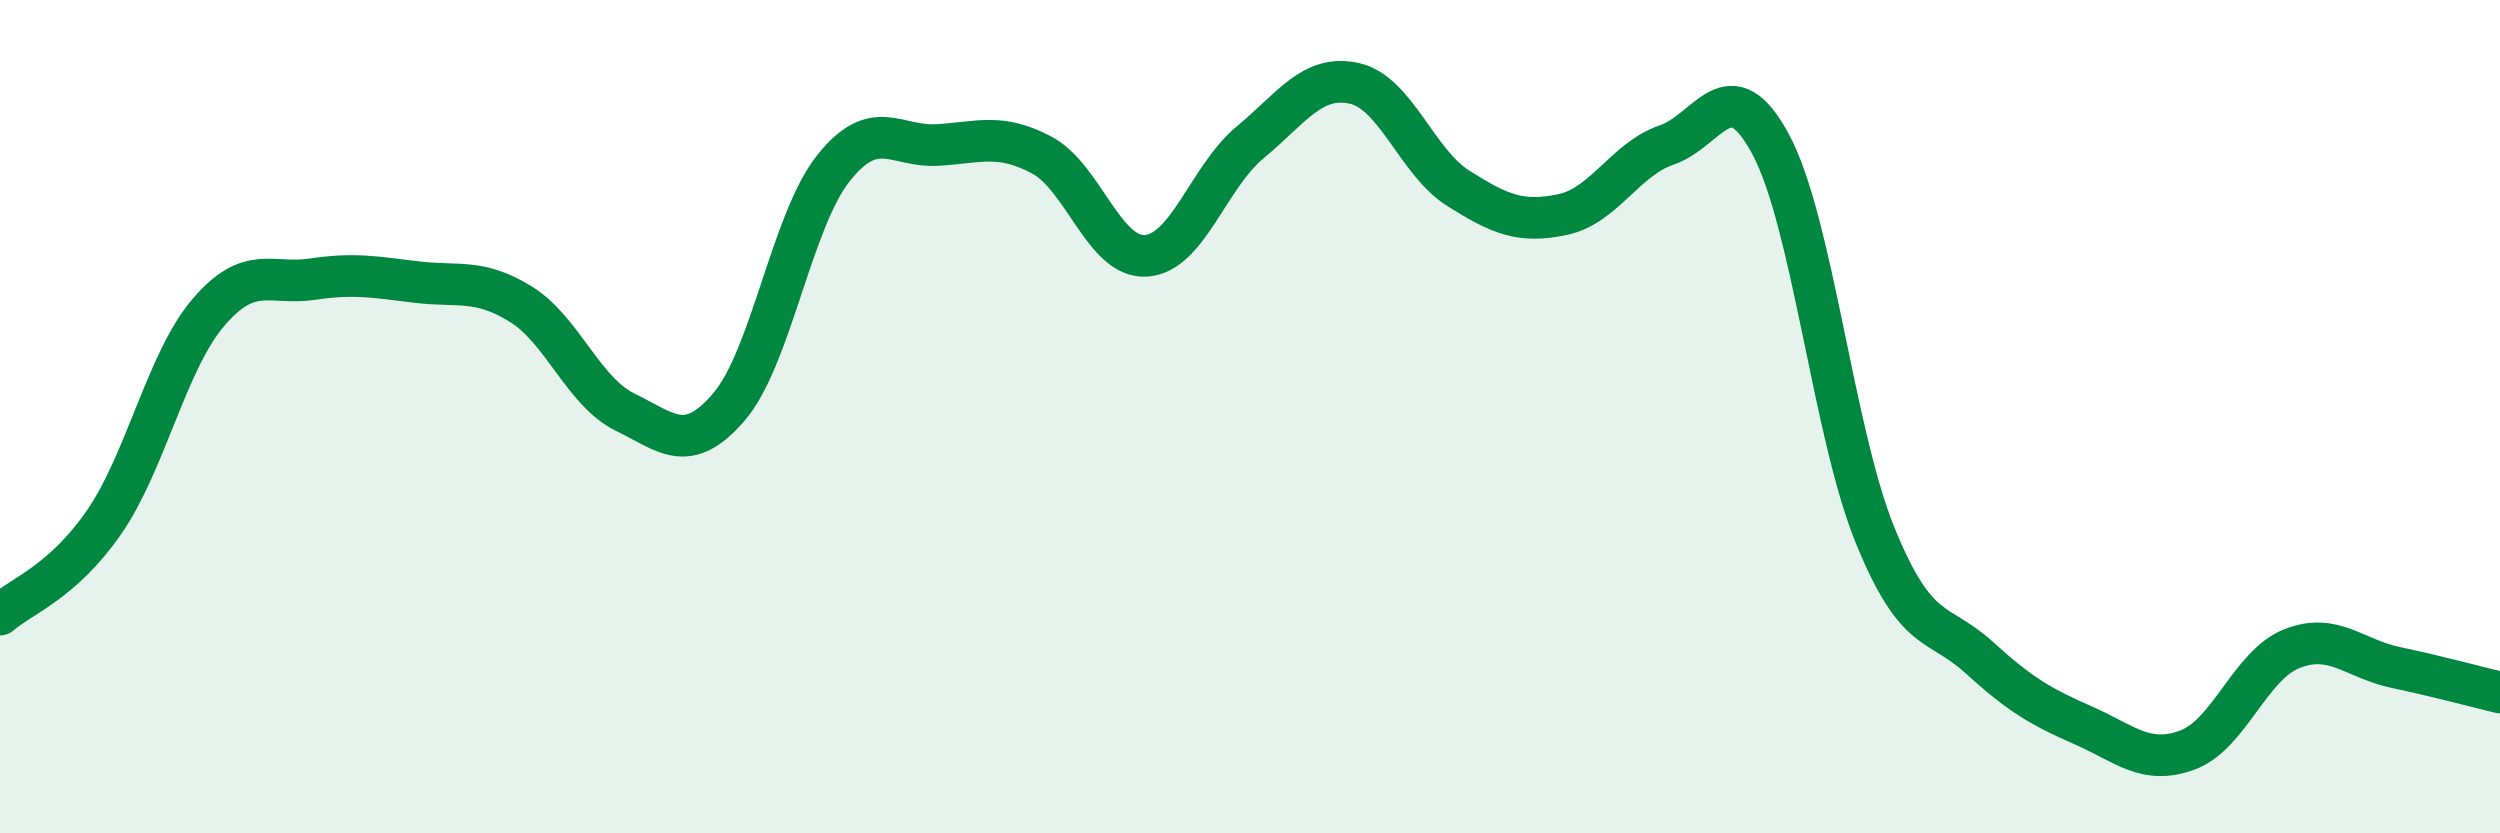 
    <svg width="60" height="20" viewBox="0 0 60 20" xmlns="http://www.w3.org/2000/svg">
      <path
        d="M 0,14.75 C 0.5,14.31 1.5,13.98 2.5,12.53 C 3.5,11.08 4,8.67 5,7.5 C 6,6.33 6.5,6.85 7.5,6.7 C 8.5,6.55 9,6.65 10,6.77 C 11,6.89 11.5,6.68 12.5,7.3 C 13.5,7.92 14,9.4 15,9.89 C 16,10.38 16.5,10.93 17.5,9.76 C 18.5,8.59 19,5.3 20,4.04 C 21,2.78 21.5,3.54 22.5,3.48 C 23.5,3.42 24,3.19 25,3.72 C 26,4.25 26.5,6.2 27.5,6.14 C 28.5,6.08 29,4.25 30,3.42 C 31,2.59 31.5,1.78 32.5,2 C 33.5,2.22 34,3.89 35,4.52 C 36,5.15 36.5,5.36 37.5,5.15 C 38.5,4.94 39,3.82 40,3.48 C 41,3.14 41.5,1.6 42.5,3.47 C 43.5,5.34 44,10.38 45,12.84 C 46,15.3 46.5,14.87 47.5,15.78 C 48.5,16.69 49,16.97 50,17.41 C 51,17.85 51.5,18.37 52.5,18 C 53.5,17.63 54,15.97 55,15.57 C 56,15.17 56.5,15.81 57.5,16.02 C 58.5,16.23 59.5,16.5 60,16.62L60 20L0 20Z"
        fill="#008740"
        opacity="0.1"
        stroke-linecap="round"
        stroke-linejoin="round"
      />
      <path
        d="M 0,14.75 C 0.5,14.31 1.5,13.98 2.5,12.53 C 3.5,11.08 4,8.67 5,7.5 C 6,6.33 6.5,6.85 7.5,6.7 C 8.5,6.55 9,6.65 10,6.77 C 11,6.89 11.5,6.68 12.5,7.3 C 13.5,7.92 14,9.4 15,9.89 C 16,10.38 16.5,10.93 17.5,9.76 C 18.5,8.59 19,5.3 20,4.04 C 21,2.78 21.5,3.54 22.5,3.48 C 23.5,3.42 24,3.19 25,3.72 C 26,4.25 26.5,6.2 27.5,6.14 C 28.5,6.08 29,4.25 30,3.42 C 31,2.59 31.5,1.78 32.5,2 C 33.5,2.22 34,3.89 35,4.52 C 36,5.15 36.5,5.36 37.5,5.15 C 38.5,4.94 39,3.82 40,3.48 C 41,3.14 41.5,1.6 42.5,3.47 C 43.5,5.34 44,10.38 45,12.84 C 46,15.3 46.5,14.87 47.5,15.78 C 48.5,16.69 49,16.97 50,17.41 C 51,17.85 51.5,18.37 52.5,18 C 53.5,17.63 54,15.97 55,15.57 C 56,15.17 56.5,15.81 57.5,16.02 C 58.5,16.23 59.5,16.5 60,16.62"
        stroke="#008740"
        stroke-width="1"
        fill="none"
        stroke-linecap="round"
        stroke-linejoin="round"
      />
    </svg>
  